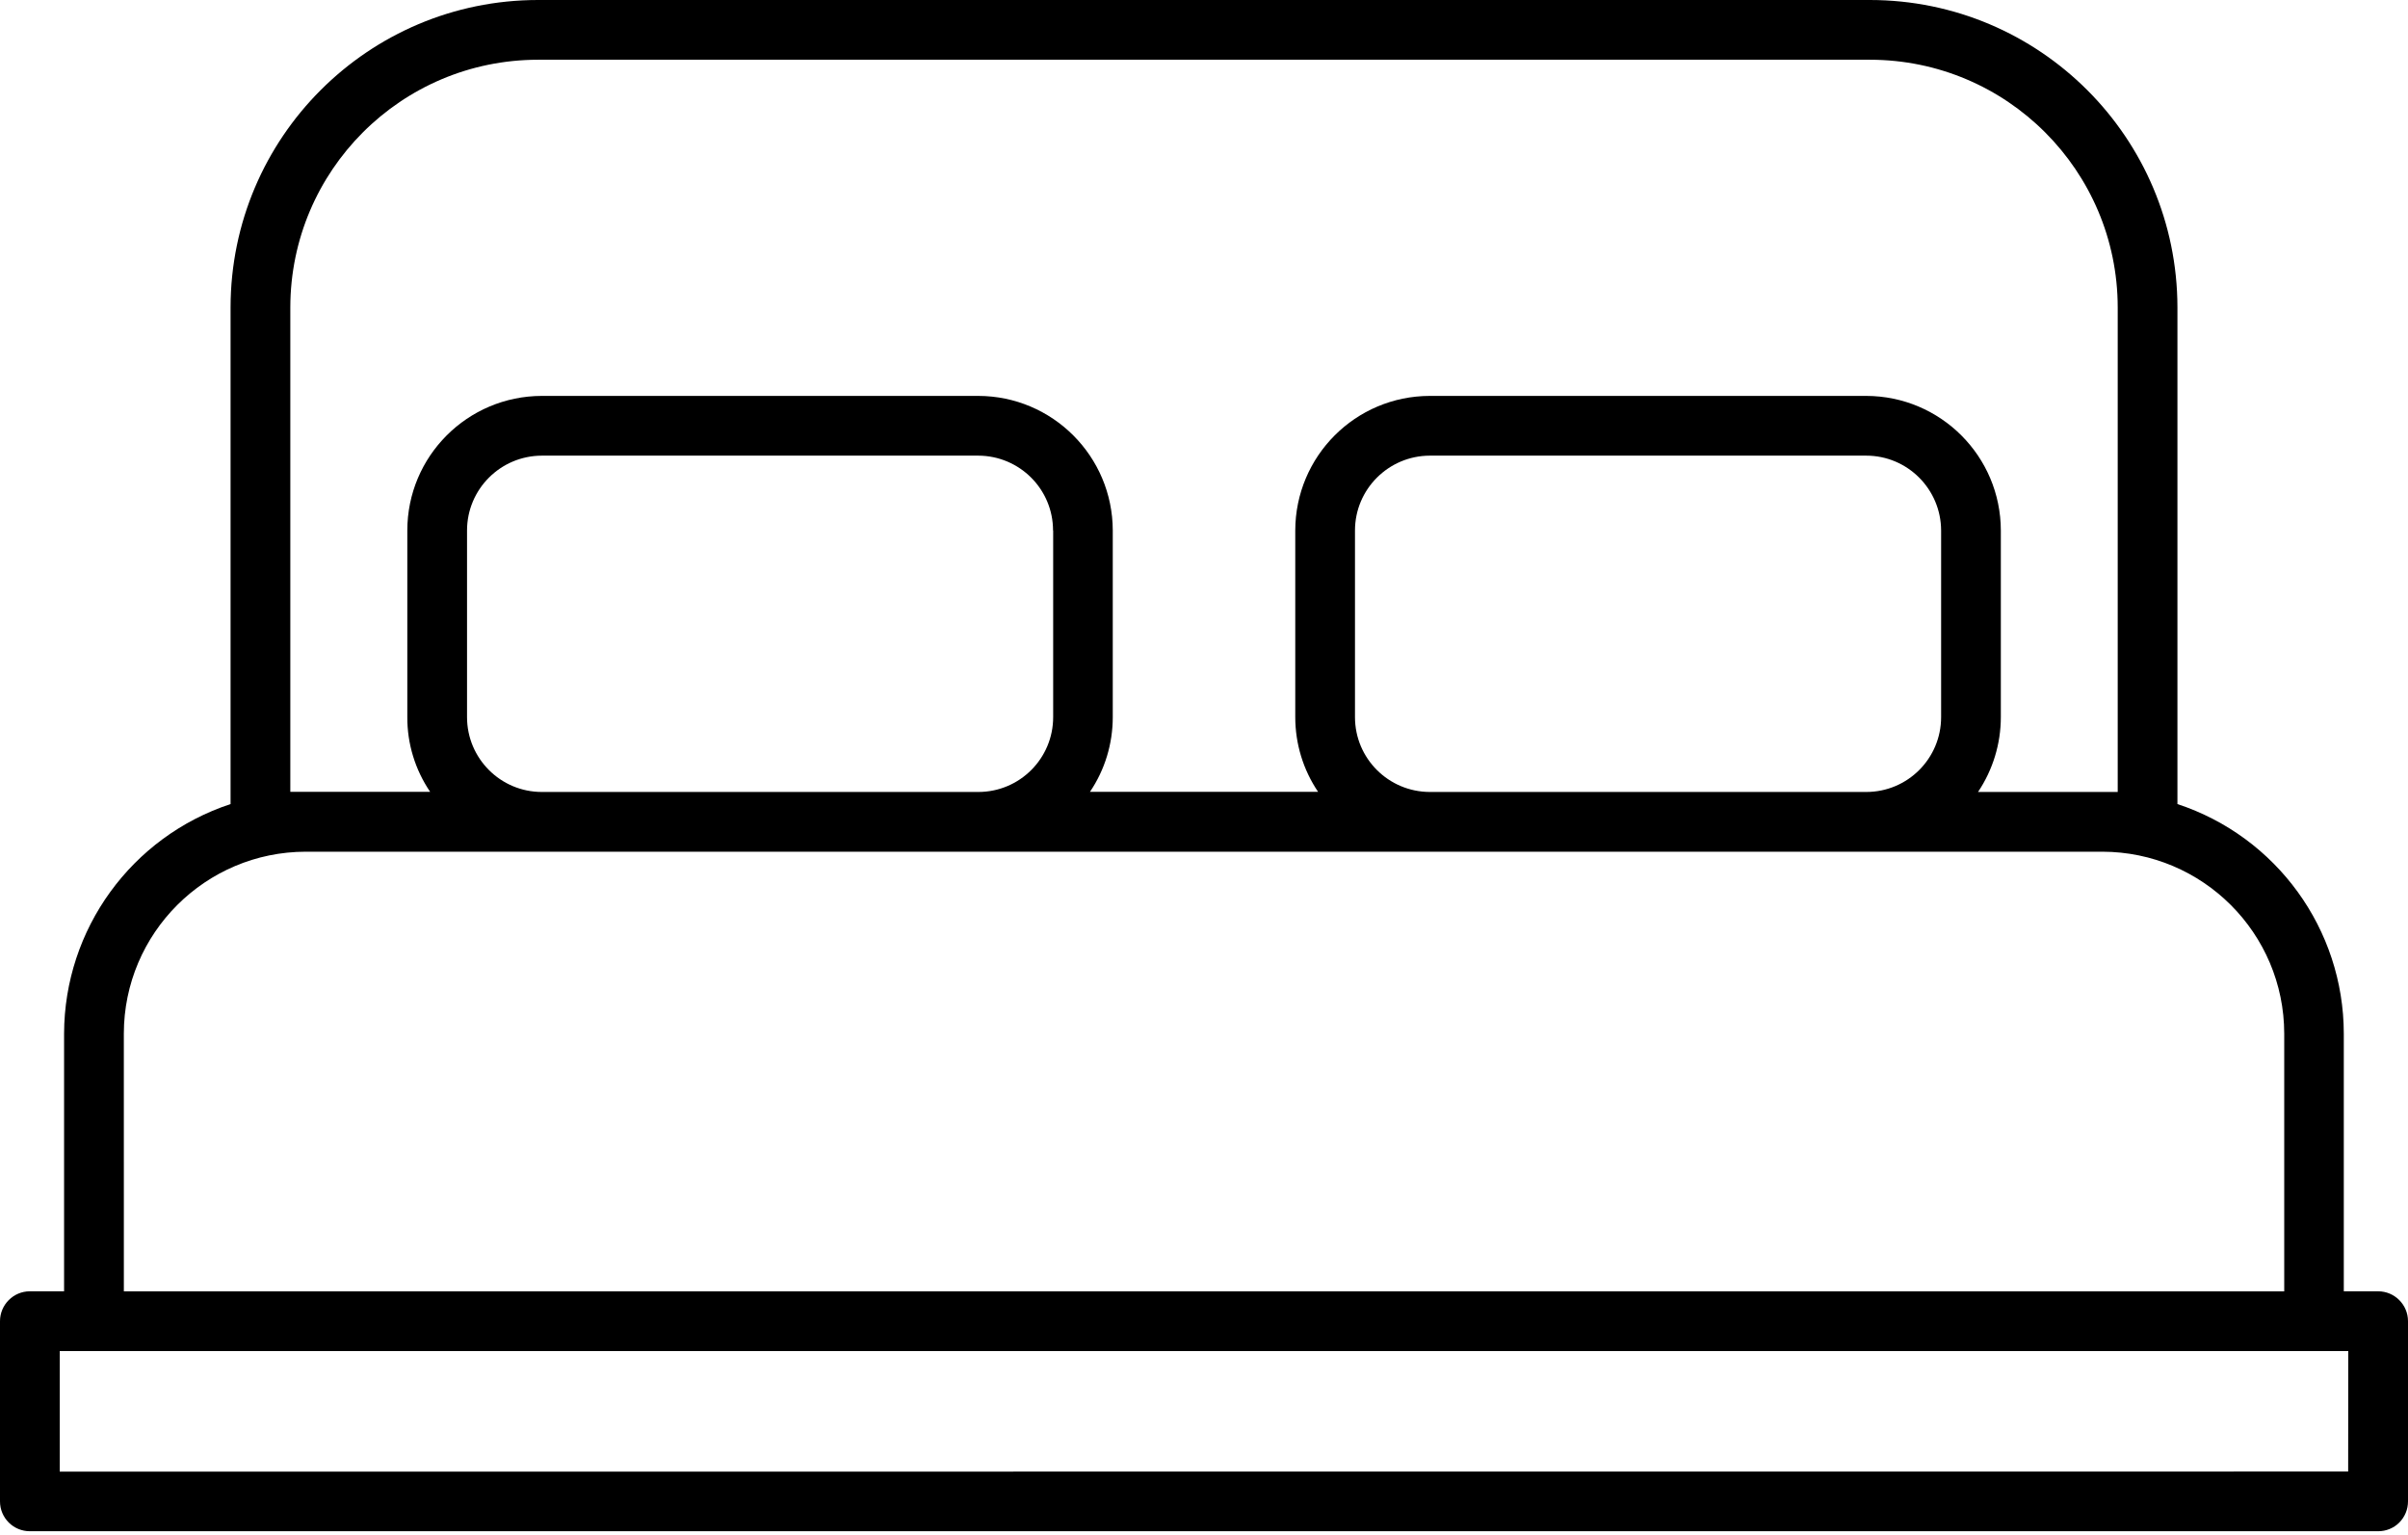 <svg xmlns="http://www.w3.org/2000/svg" width="80" height="51" viewBox="0 0 80 51" fill="none"><path d="M79.008 42.91H77.867V34.348C77.864 30.879 75.633 27.805 72.34 26.719V10.211C72.332 4.574 67.762 0.004 62.125 0H17.871C12.234 0.004 7.668 4.574 7.66 10.211V26.719C4.367 27.805 2.137 30.879 2.129 34.348V42.91H0.992C0.445 42.91 0 43.356 0 43.903V49.891C0 50.442 0.445 50.883 0.992 50.883H79.008C79.27 50.883 79.524 50.782 79.711 50.594C79.895 50.407 80 50.157 80 49.891V43.903C80 43.356 79.555 42.91 79.008 42.91ZM9.645 10.211C9.653 5.668 13.332 1.989 17.872 1.985H62.126C66.669 1.989 70.348 5.668 70.356 10.211V26.316H65.716C66.208 25.582 66.473 24.715 66.473 23.828V17.629C66.469 15.16 64.469 13.16 62.001 13.156H47.501C45.032 13.16 43.036 15.16 43.032 17.629V23.828C43.032 24.715 43.294 25.578 43.79 26.312H36.212C36.708 25.578 36.969 24.715 36.969 23.828V17.629C36.965 15.16 34.965 13.16 32.501 13.156H18C15.532 13.16 13.532 15.16 13.532 17.629V23.828C13.528 24.715 13.793 25.578 14.29 26.312H9.645L9.645 10.211ZM64.489 17.629V23.829C64.489 25.204 63.376 26.317 62.001 26.317H47.501C46.13 26.313 45.016 25.204 45.016 23.829V17.629C45.016 16.258 46.13 15.145 47.501 15.141H62.001C63.372 15.141 64.485 16.254 64.489 17.629ZM34.989 17.629V23.829C34.989 25.204 33.876 26.317 32.501 26.317H18.001C16.63 26.317 15.516 25.204 15.516 23.829V17.629C15.516 16.258 16.626 15.145 18.001 15.141H32.501C33.872 15.145 34.985 16.254 34.985 17.629H34.989ZM4.114 34.348C4.118 31.009 6.825 28.305 10.161 28.302H69.841C73.177 28.305 75.884 31.009 75.888 34.348V42.911H4.115L4.114 34.348ZM78.012 48.899L1.985 48.903V44.895H78.016L78.012 48.899Z" fill="black"></path></svg>